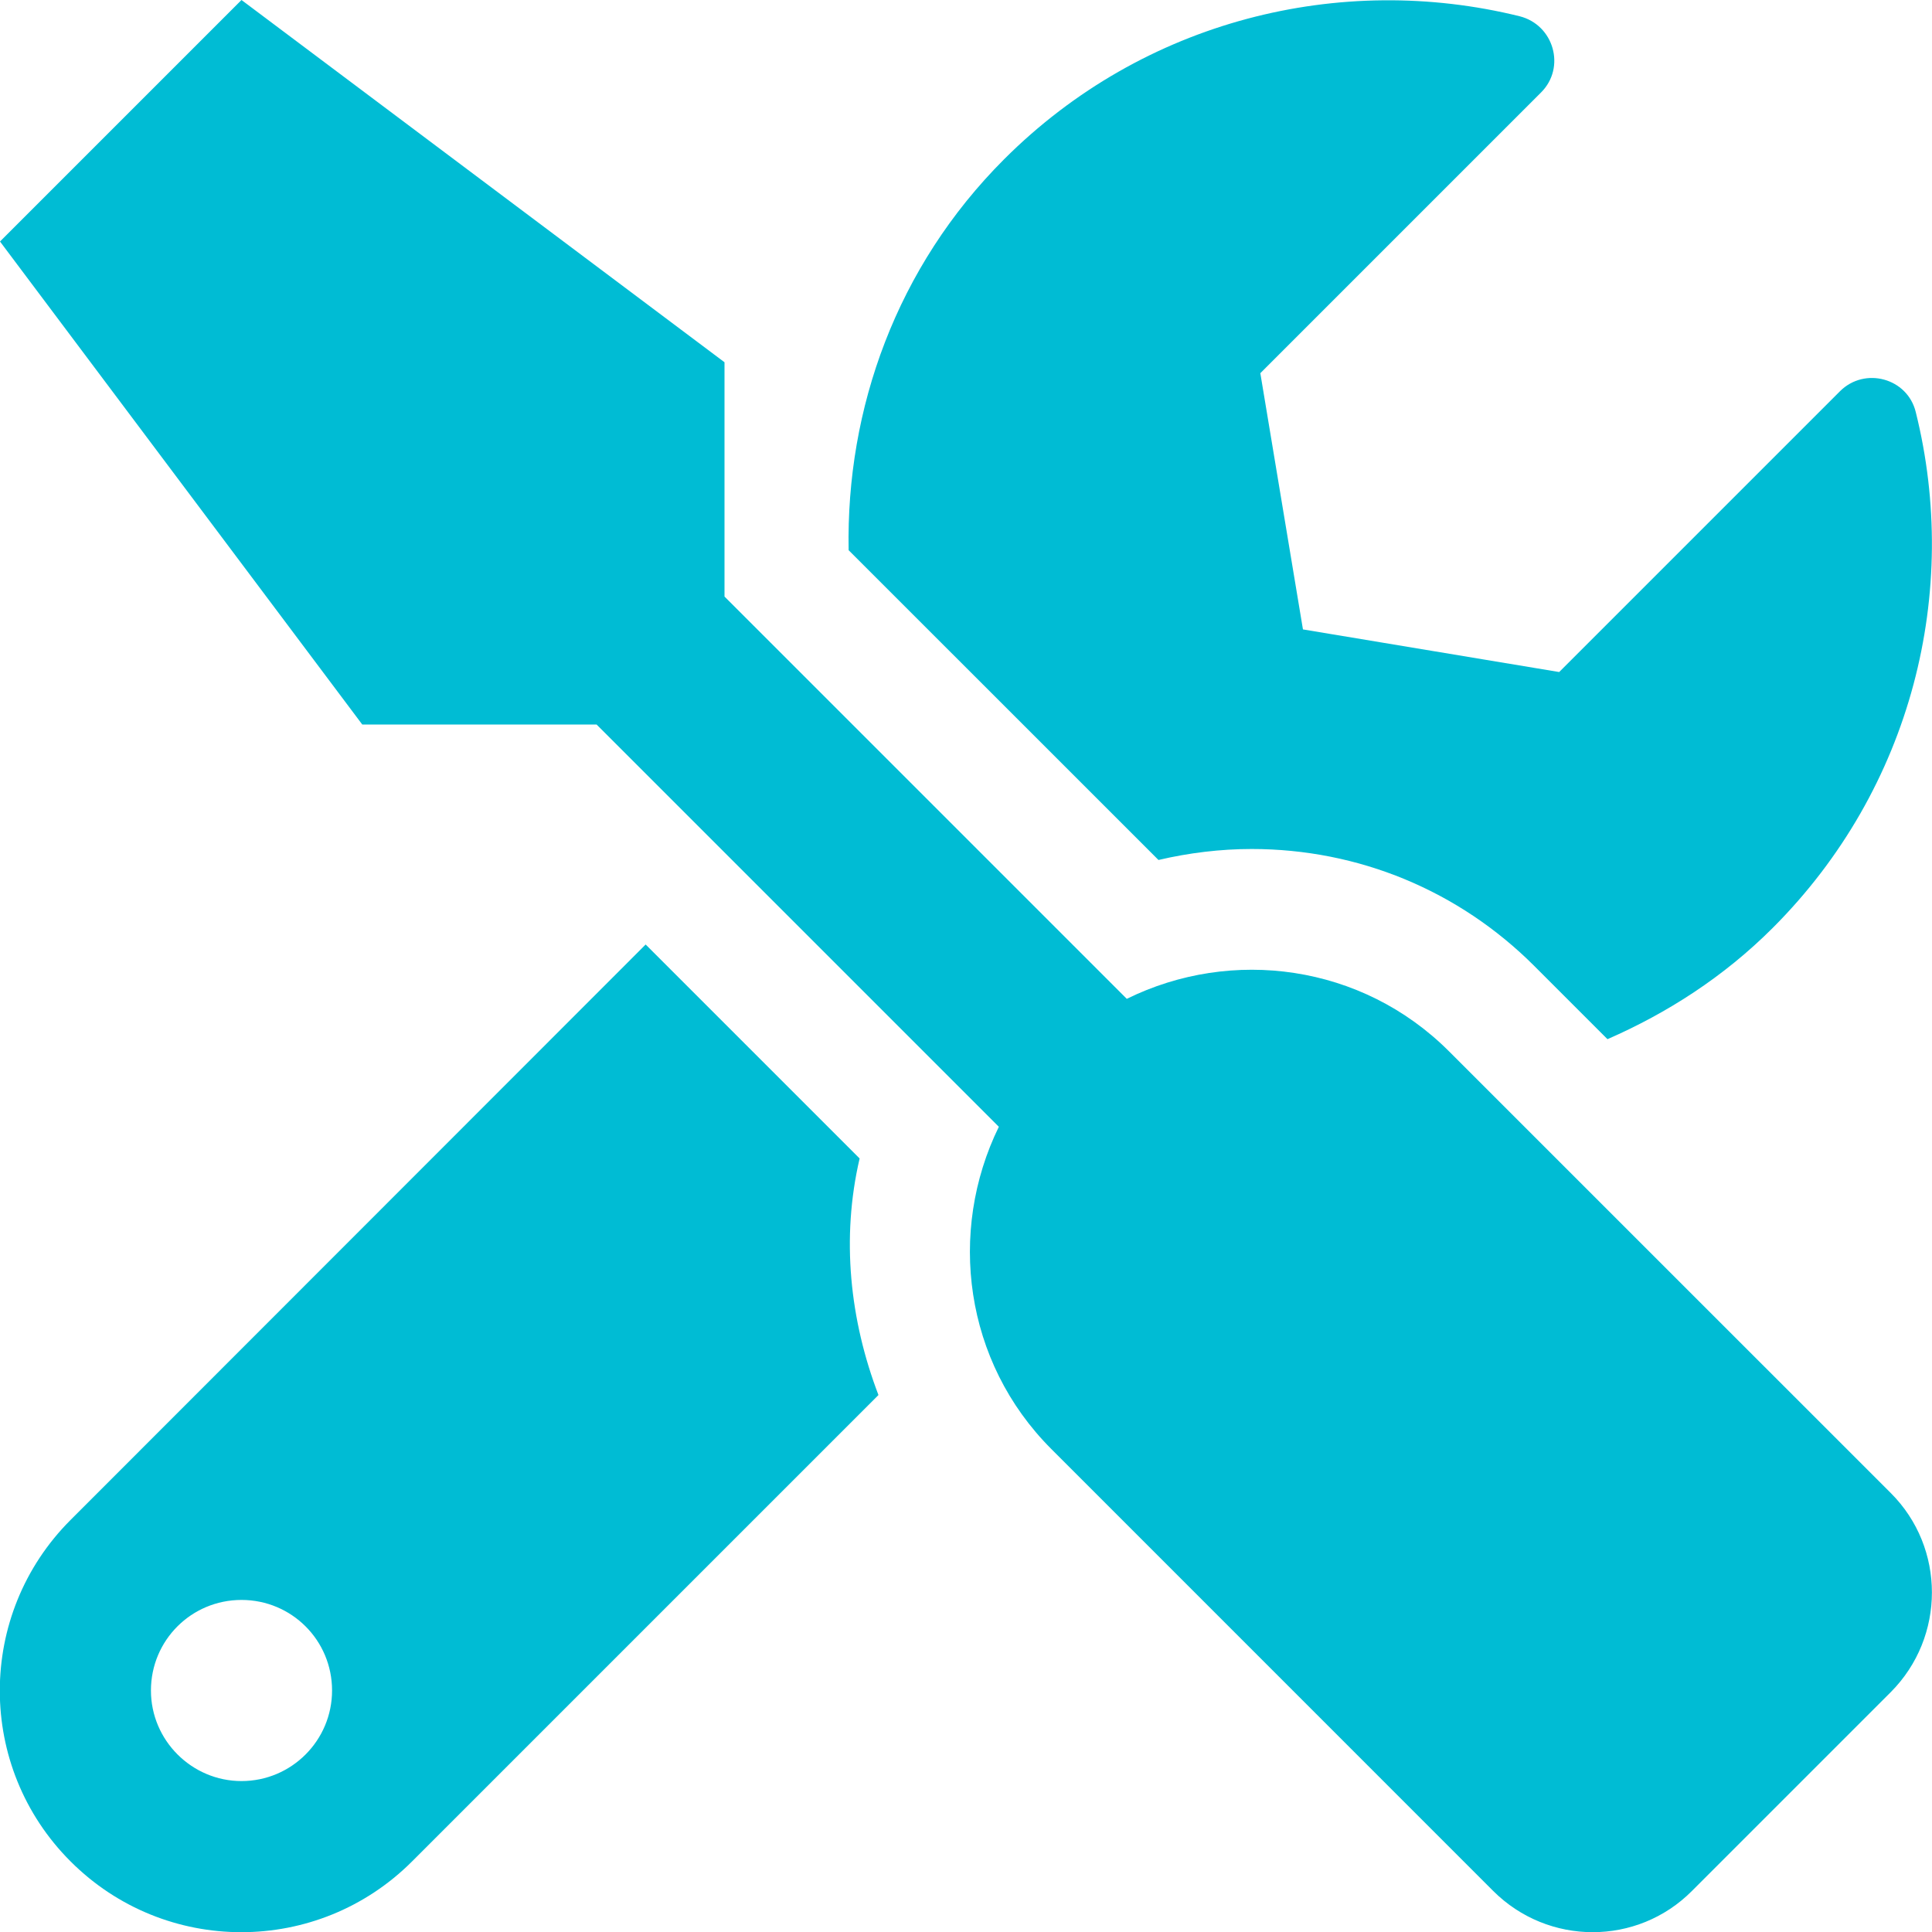 <svg width="32" height="32" viewBox="0 0 32 32" fill="none" xmlns="http://www.w3.org/2000/svg">
<g clip-path="url(#clip0_482_1148)">
<path d="M31.319 24.731L24 17.413C22.556 15.969 20.4 15.688 18.663 16.544L12 9.881V6L4 0L-4.88758e-05 4L6 12H9.881L16.544 18.663C15.694 20.4 15.969 22.556 17.413 24L24.731 31.319C25.644 32.231 27.119 32.231 28.025 31.319L31.319 28.025C32.225 27.113 32.225 25.637 31.319 24.731ZM20.731 14.062C22.5 14.062 24.163 14.75 25.413 16L26.625 17.212C27.612 16.781 28.55 16.181 29.362 15.369C31.681 13.05 32.469 9.787 31.731 6.825C31.594 6.263 30.887 6.069 30.475 6.481L25.825 11.131L21.581 10.425L20.875 6.181L25.525 1.531C25.938 1.119 25.738 0.412 25.169 0.269C22.206 -0.463 18.944 0.325 16.631 2.638C14.85 4.419 14.012 6.769 14.056 9.113L19.188 14.244C19.694 14.125 20.219 14.062 20.731 14.062ZM14.238 19.188L10.694 15.644L1.169 25.175C-0.394 26.738 -0.394 29.269 1.169 30.831C2.731 32.394 5.262 32.394 6.825 30.831L14.55 23.106C14.075 21.863 13.931 20.506 14.238 19.188ZM4 29.5C3.175 29.5 2.5 28.825 2.5 28C2.5 27.169 3.169 26.5 4 26.5C4.831 26.5 5.5 27.169 5.5 28C5.5 28.825 4.831 29.5 4 29.5Z" fill="#00BCD4"/>
</g>
<defs>
<clipPath id="clip0_482_1148">
<rect width="32" height="32" fill="white"/>
</clipPath>
</defs>
</svg>
